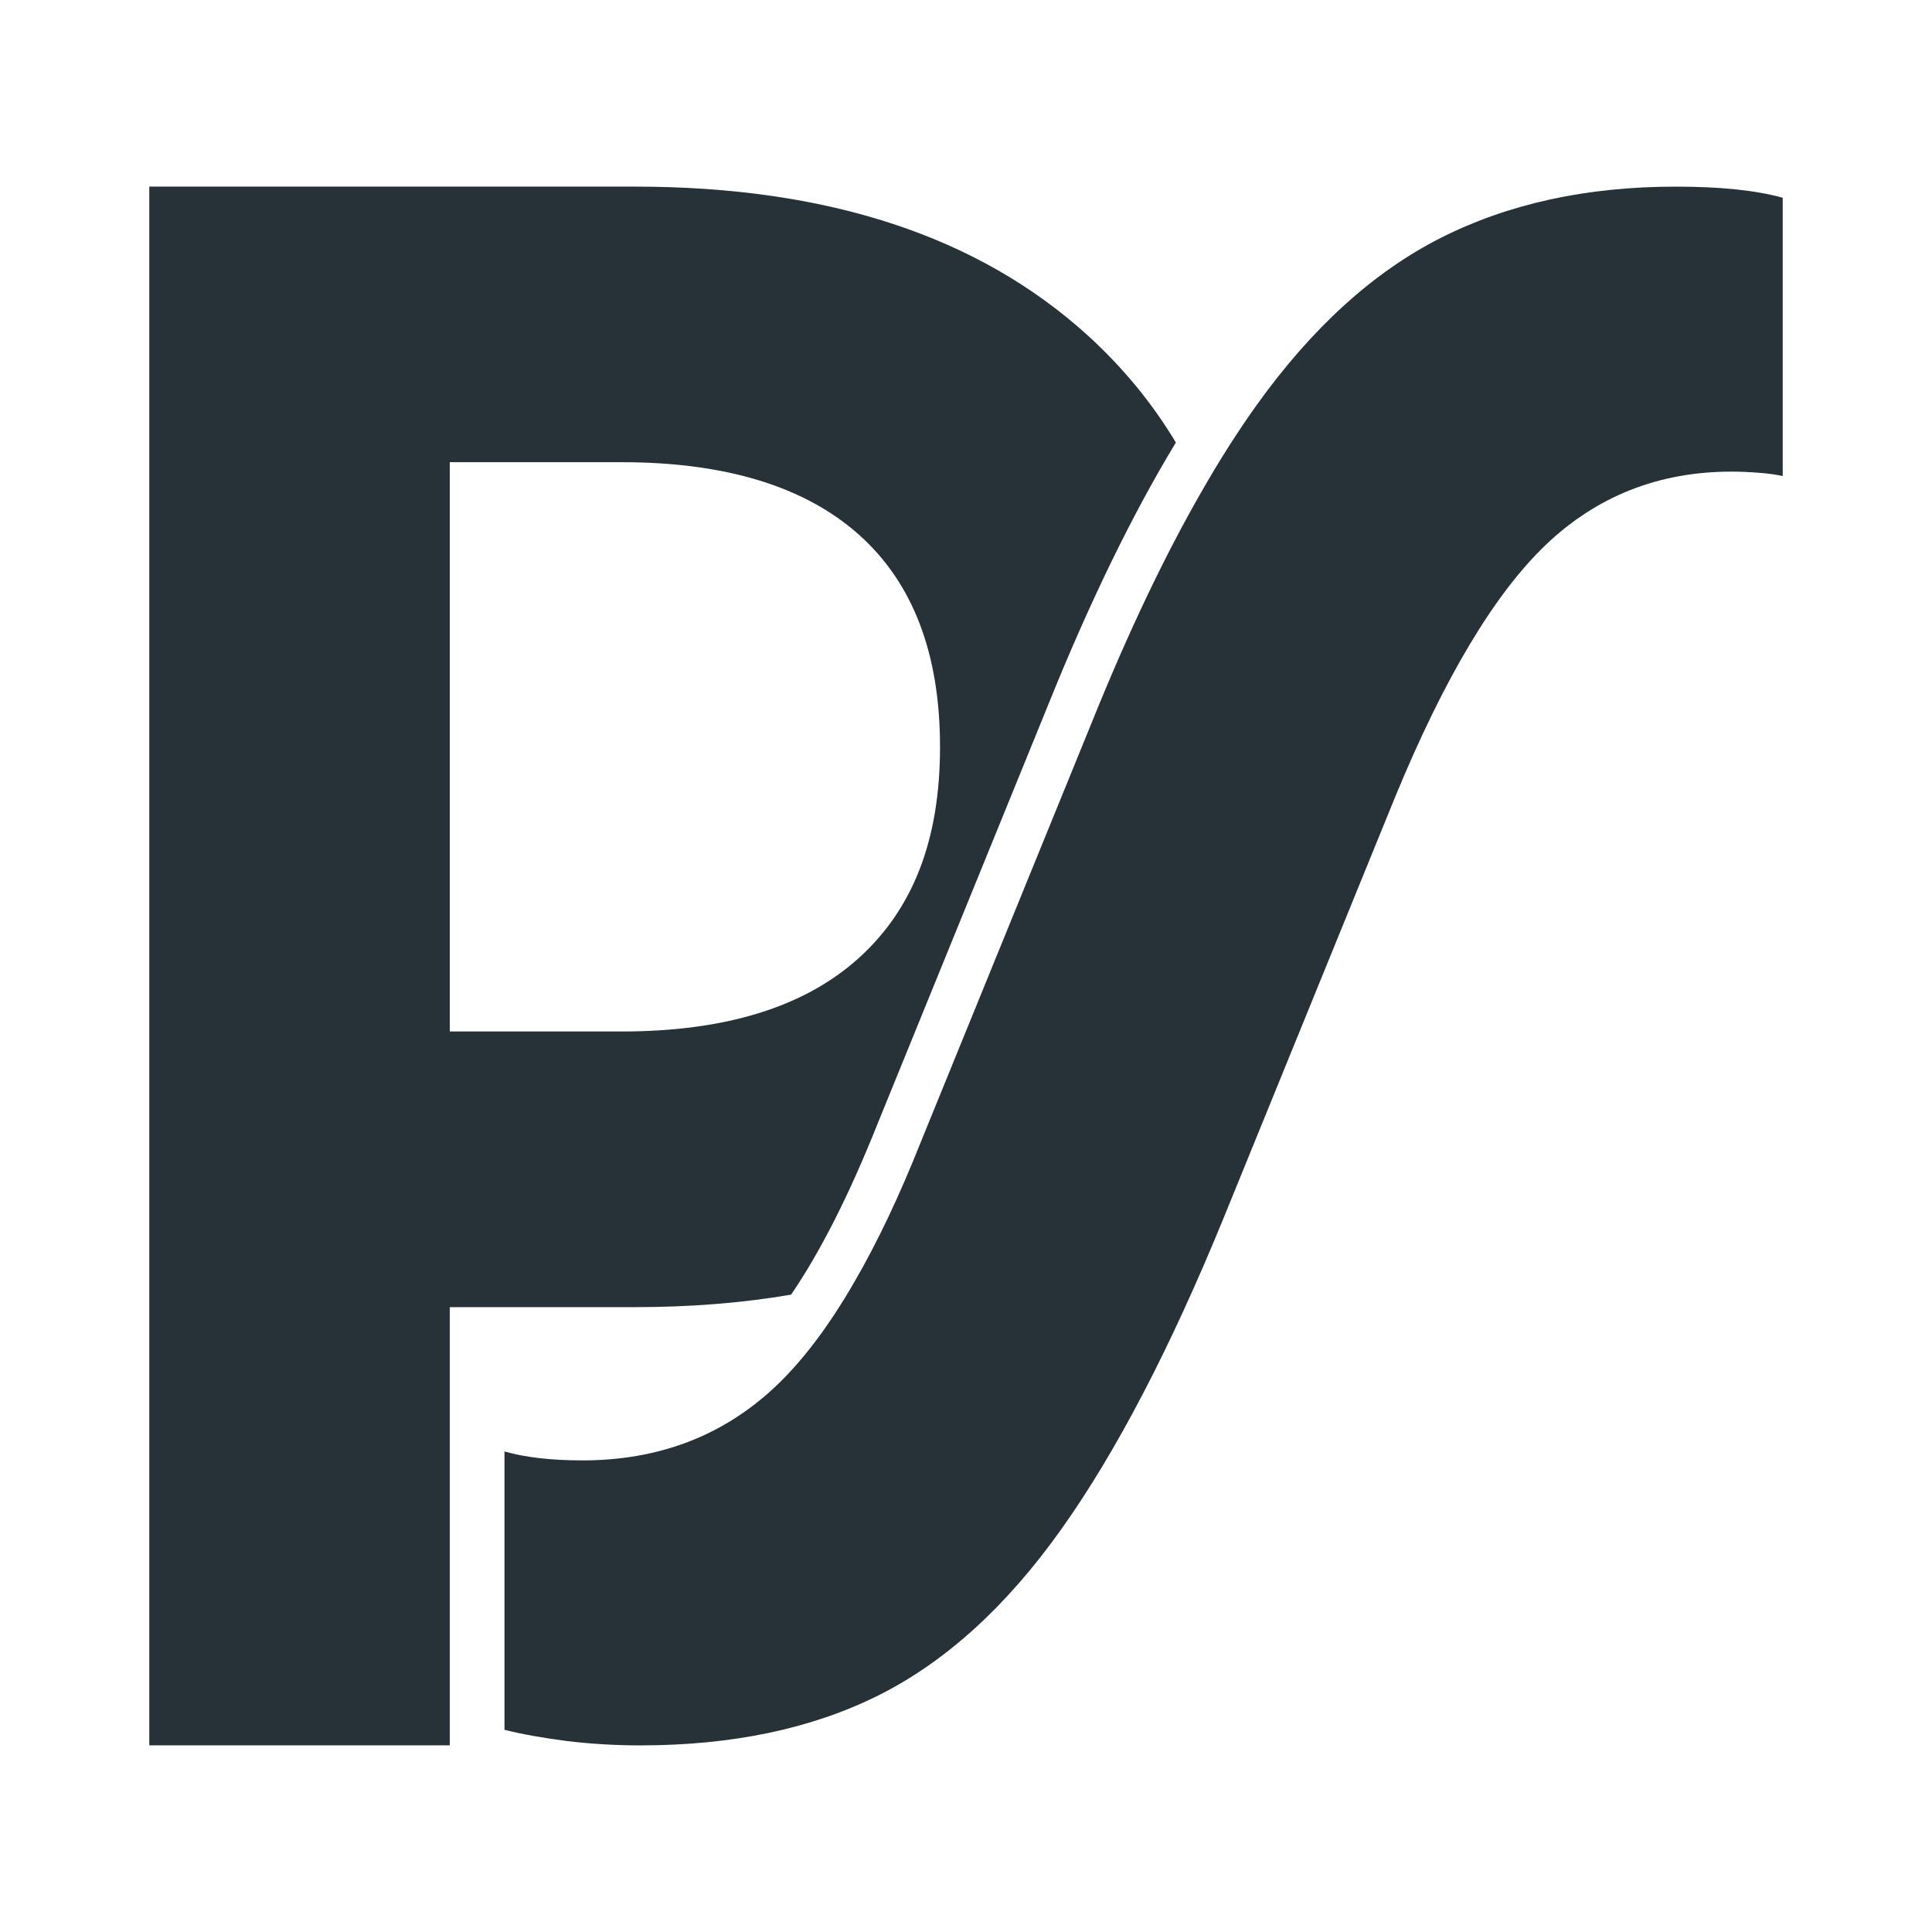 <?xml version="1.0" encoding="UTF-8"?>
<svg id="Layer_1" data-name="Layer 1" xmlns="http://www.w3.org/2000/svg" viewBox="0 0 1080 1080">
  <defs>
    <style>
      .cls-1 {
        fill: #263238;
        stroke-width: 0px;
      }
    </style>
  </defs>
  <path class="cls-1" d="M586.27,393.2c23.04-57.07,46.85-105.92,71.05-145.83-13.27-22.09-29.64-41.97-49.13-59.73-61.06-55.57-145.44-83.32-253.24-83.32H83.45v871.35h167.98v-244.97h103.53c31.03,0,60.12-2.33,87.26-6.99,16.49-24.15,32.58-56.01,48.24-95.26l95.81-235.25ZM480.02,535.59c-30.31,27.37-74.55,41.02-132.61,41.02h-95.98v-318.24h95.98c58.06,0,102.31,13.49,132.61,40.41,30.31,26.98,45.46,66.56,45.46,118.74s-15.16,90.71-45.46,118.07Z"/>
  <path class="cls-1" d="M996.55,110.54v155.6c-3.33-.78-7.72-1.44-13.1-1.83-5.39-.44-10.55-.67-15.54-.67-40.69,0-75.33,13.71-103.97,41.08-28.59,27.42-56.62,74.27-83.99,140.66l-95.87,235.31c-29.86,73-60.17,131.12-90.87,174.25-30.7,43.19-64.73,74.05-102.09,92.76-37.36,18.65-81.71,27.98-133.17,27.98-14.16,0-27.81-.83-41.08-2.44-13.32-1.72-24.92-3.77-34.86-6.27v-155.6c11.6,3.33,26.15,5,43.58,5,42.3,0,77.99-13.49,107.02-40.47,15.6-14.49,30.75-34.47,45.35-59.9,12.66-21.87,24.92-47.74,36.8-77.66l95.87-235.25c20.04-49.63,40.41-92.37,61.06-128.29,10.05-17.6,20.21-33.53,30.42-47.85,31.14-43.58,65.56-74.88,103.31-93.98,37.8-19.1,81.55-28.64,131.34-28.64,24.92,0,44.8,2.05,59.79,6.22Z"/>
</svg>
